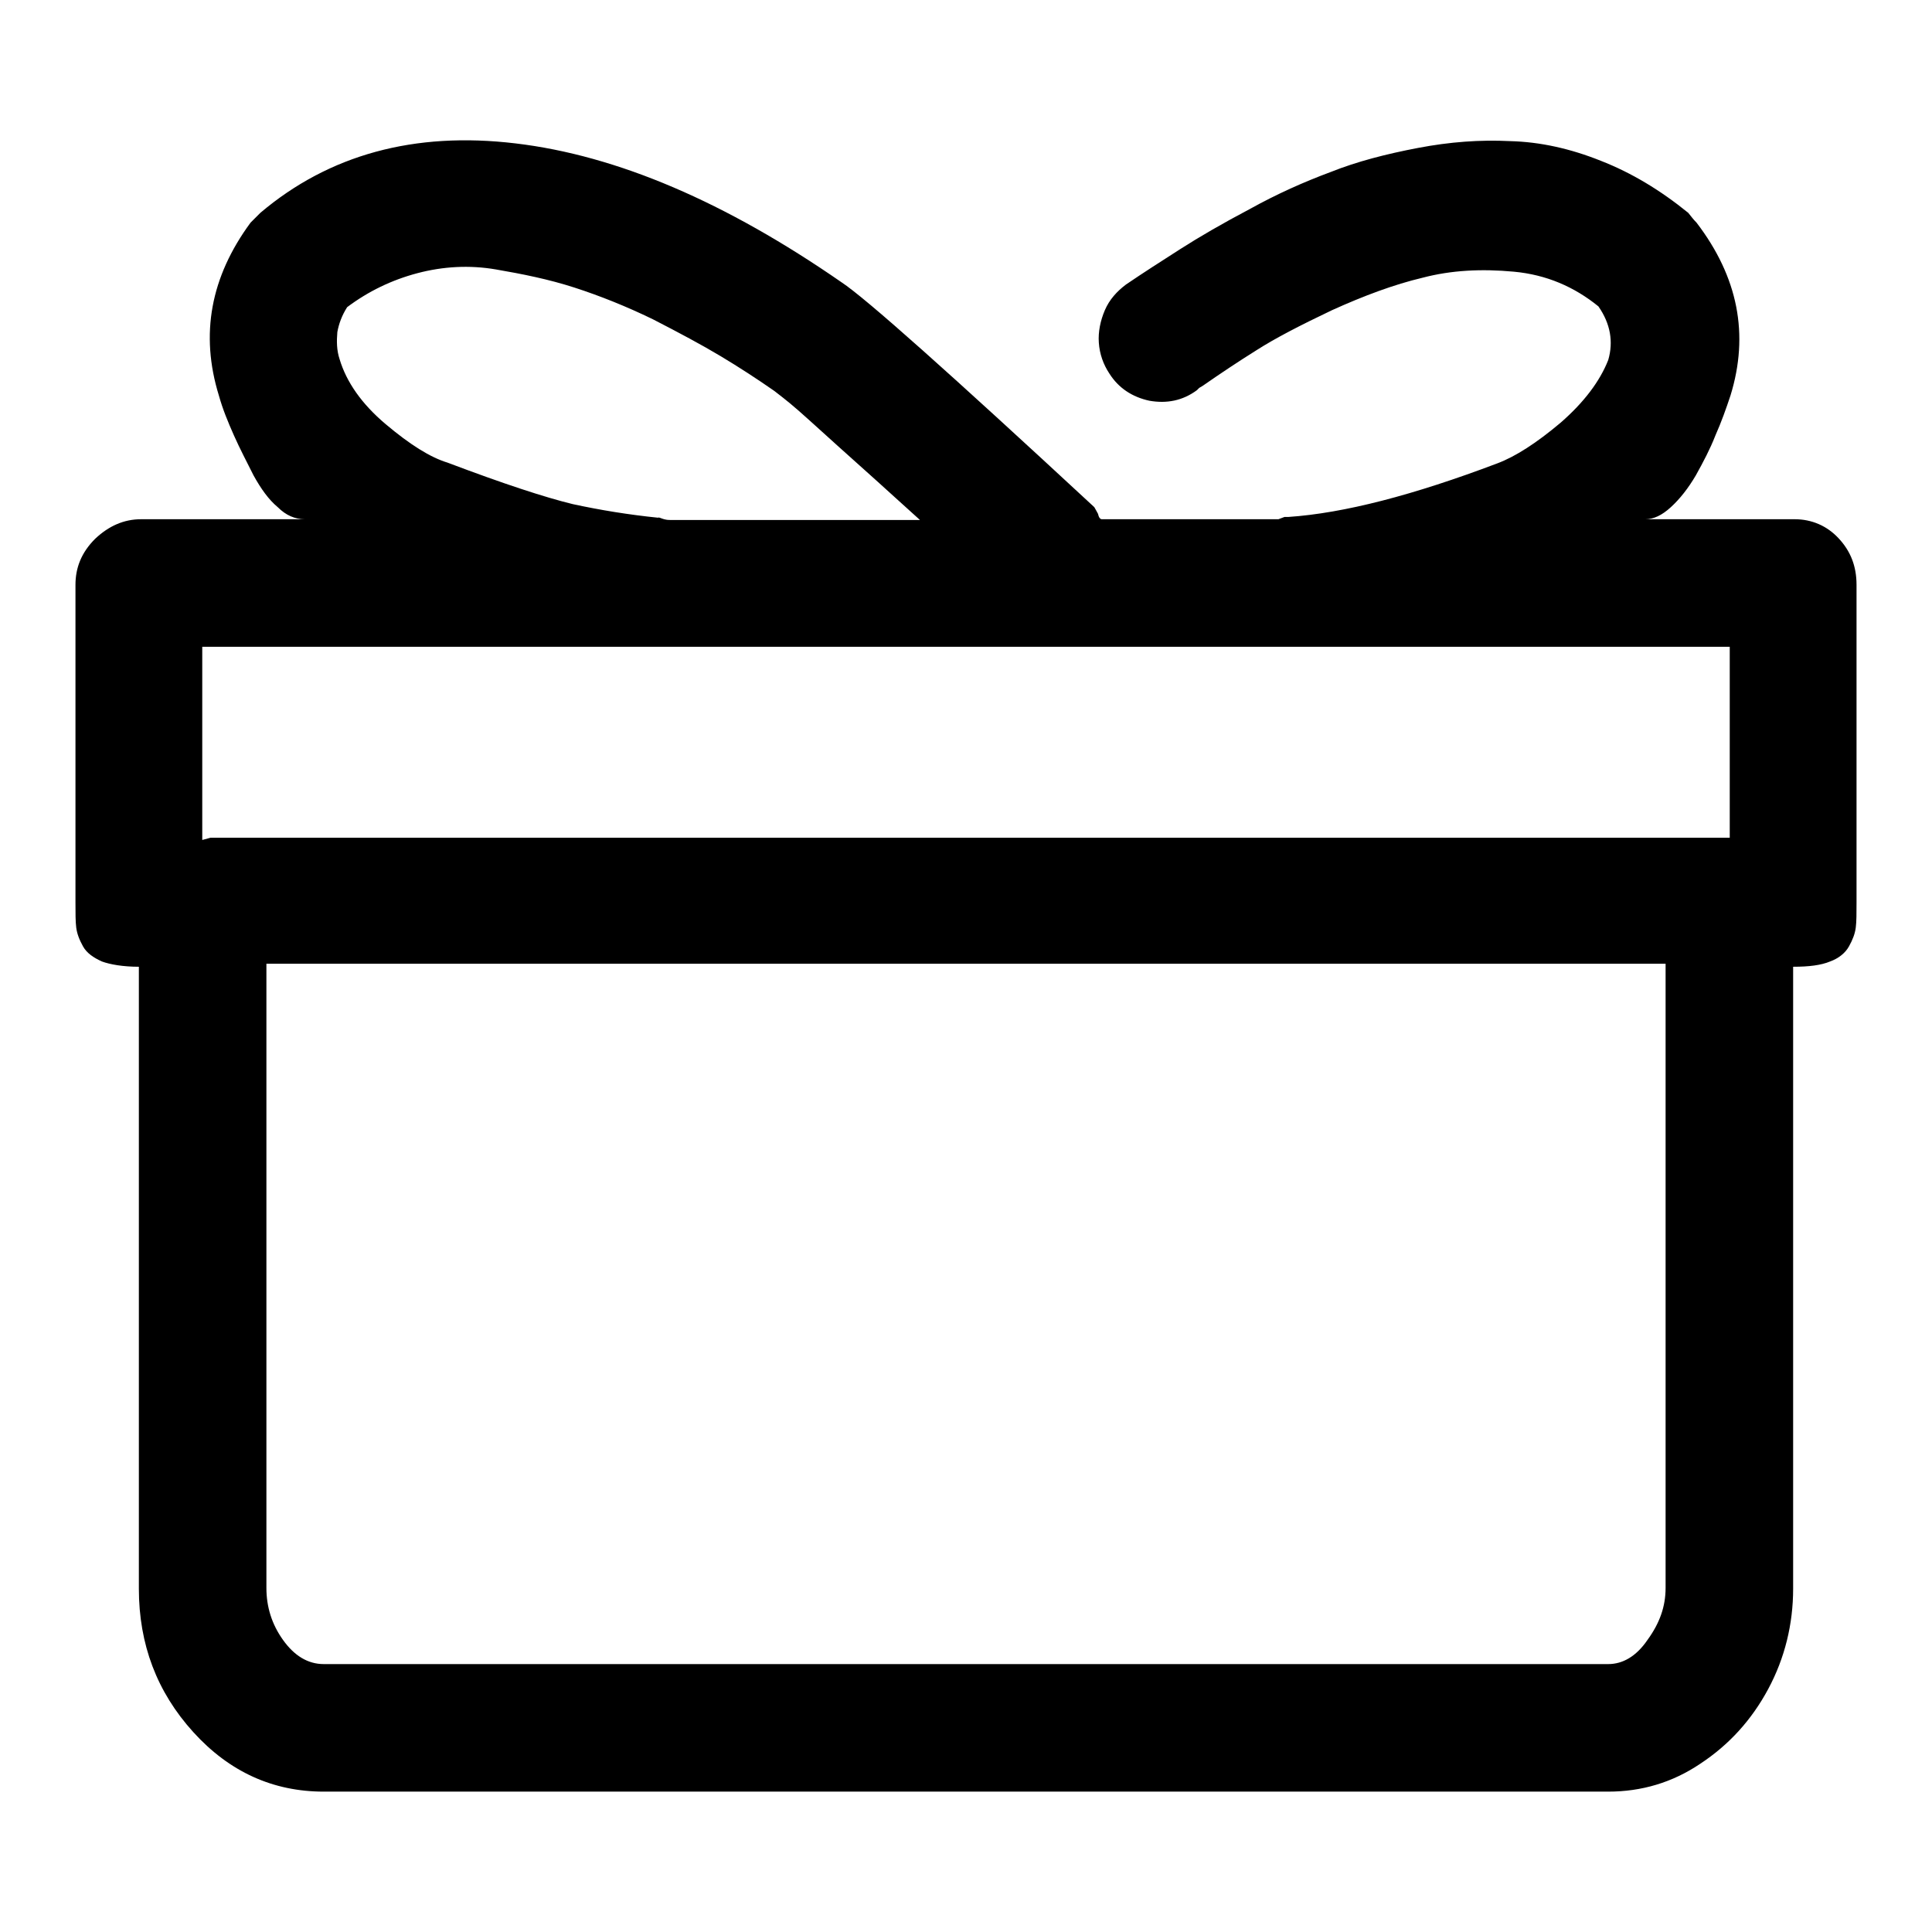 <?xml version="1.0" encoding="utf-8"?>
<!-- Svg Vector Icons : http://www.onlinewebfonts.com/icon -->
<!DOCTYPE svg PUBLIC "-//W3C//DTD SVG 1.1//EN" "http://www.w3.org/Graphics/SVG/1.1/DTD/svg11.dtd">
<svg version="1.1" xmlns="http://www.w3.org/2000/svg" xmlns:xlink="http://www.w3.org/1999/xlink" x="0px" y="0px" viewBox="0 0 256 256" enable-background="new 0 0 256 256" xml:space="preserve">
<g> <path fill="#000000" d="M237.8,68.8h-19.8c1.1,0,2.2-0.5,3.4-1.6c1.2-1.1,2.3-2.5,3.3-4.2c1-1.8,1.9-3.5,2.6-5.3 c0.8-1.8,1.4-3.5,2-5.3c2.5-8.1,1-15.7-4.5-22.9c-0.4-0.4-0.7-0.8-1.1-1.3c-3.7-3-7.5-5.3-11.6-6.9c-4-1.6-8-2.5-12-2.6 c-4-0.2-8,0.1-12.2,0.9c-4.2,0.8-8.1,1.8-11.6,3.2c-3.5,1.3-7.1,2.9-10.7,4.9c-3.6,1.9-6.7,3.7-9.2,5.3c-2.5,1.6-5,3.2-7.2,4.7 c-1.2,0.9-2.2,2-2.8,3.4c-0.6,1.4-0.9,2.9-0.8,4.3c0.1,1.5,0.6,2.9,1.4,4.1c1.2,1.9,3,3.1,5.3,3.6c2.3,0.4,4.4,0,6.3-1.4l0.3-0.3 l0.5-0.3c2.3-1.6,4.7-3.2,7.1-4.7c2.5-1.6,5.8-3.3,10-5.3c4.2-1.9,8.2-3.4,12-4.3c3.8-1,7.8-1.2,12.1-0.8c4.3,0.4,8,2,11.2,4.6 c1.6,2.3,2,4.7,1.3,7.1c-1.1,2.8-3.2,5.6-6.3,8.3c-3.2,2.7-6,4.5-8.4,5.4c-11.1,4.2-20.3,6.6-27.7,7.1h-0.5l-0.8,0.3h-23.4 c-0.2,0-0.4-0.2-0.5-0.7c-0.2-0.4-0.4-0.7-0.5-0.9c-19.1-17.7-30.3-27.7-33.5-29.8C96.2,26.8,81.8,20.6,68.3,19 c-13.4-1.6-24.7,1.5-33.8,9.2l-1.3,1.3c-5.3,7.2-6.7,14.8-4.2,22.9c0.5,1.8,1.2,3.5,2,5.3c0.8,1.8,1.7,3.5,2.6,5.3 c1,1.8,2,3.2,3.2,4.2c1.1,1.1,2.3,1.6,3.6,1.6H18.7c-2.3,0-4.3,0.9-6.1,2.6c-1.8,1.8-2.6,3.8-2.6,6.1v42.1c0,1.4,0,2.5,0.1,3.3 c0.1,0.8,0.4,1.6,0.9,2.5c0.5,0.9,1.4,1.5,2.5,2c1.1,0.4,2.8,0.7,4.9,0.7v82.4c0,7.4,2.4,13.7,7.2,19s10.6,7.9,17.3,7.9h170.2 c4.4,0,8.5-1.2,12.2-3.7c3.8-2.5,6.8-5.8,9-9.9c2.2-4.1,3.3-8.6,3.3-13.3v-82.4c2.1,0,3.7-0.2,4.9-0.7c1.1-0.4,2-1.1,2.5-2 c0.5-0.9,0.8-1.7,0.9-2.5c0.1-0.8,0.1-1.9,0.1-3.3V77.5c0-2.5-0.8-4.5-2.4-6.2C242.1,69.7,240.1,68.8,237.8,68.8L237.8,68.8z  M87.2,68.6c-3.9-0.4-7.6-1-11.3-1.8c-3.7-0.9-9.2-2.7-16.6-5.5c-2.3-0.7-5-2.4-8.2-5.1c-3.2-2.7-5.2-5.6-6.1-8.6 c-0.4-1.2-0.4-2.4-0.3-3.6c0.2-1.1,0.6-2.2,1.3-3.3c2.8-2.1,5.9-3.6,9.3-4.5c3.4-0.9,6.9-1.1,10.4-0.5s7,1.3,10.4,2.4 c3.4,1.1,6.9,2.5,10.4,4.2c3.5,1.8,6.5,3.4,9,4.9c2.5,1.5,4.8,3,7.1,4.6c0.5,0.4,1.6,1.2,3.2,2.6c1.6,1.4,4.2,3.8,7.9,7.1 c3.7,3.3,6.4,5.8,8.2,7.4H88.8c-0.2,0-0.4,0-0.8-0.1S87.3,68.5,87.2,68.6L87.2,68.6z M229.2,85.7V111H27.9l-1.1,0.3V85.7H229.2z  M213.1,220.5H42.9c-2.1,0-3.9-1.1-5.4-3.2c-1.5-2.1-2.2-4.4-2.2-6.9v-82.7h185.4v82.7c0,2.5-0.8,4.7-2.4,6.9 C216.8,219.5,215,220.5,213.1,220.5L213.1,220.5z"/></g>
</svg>